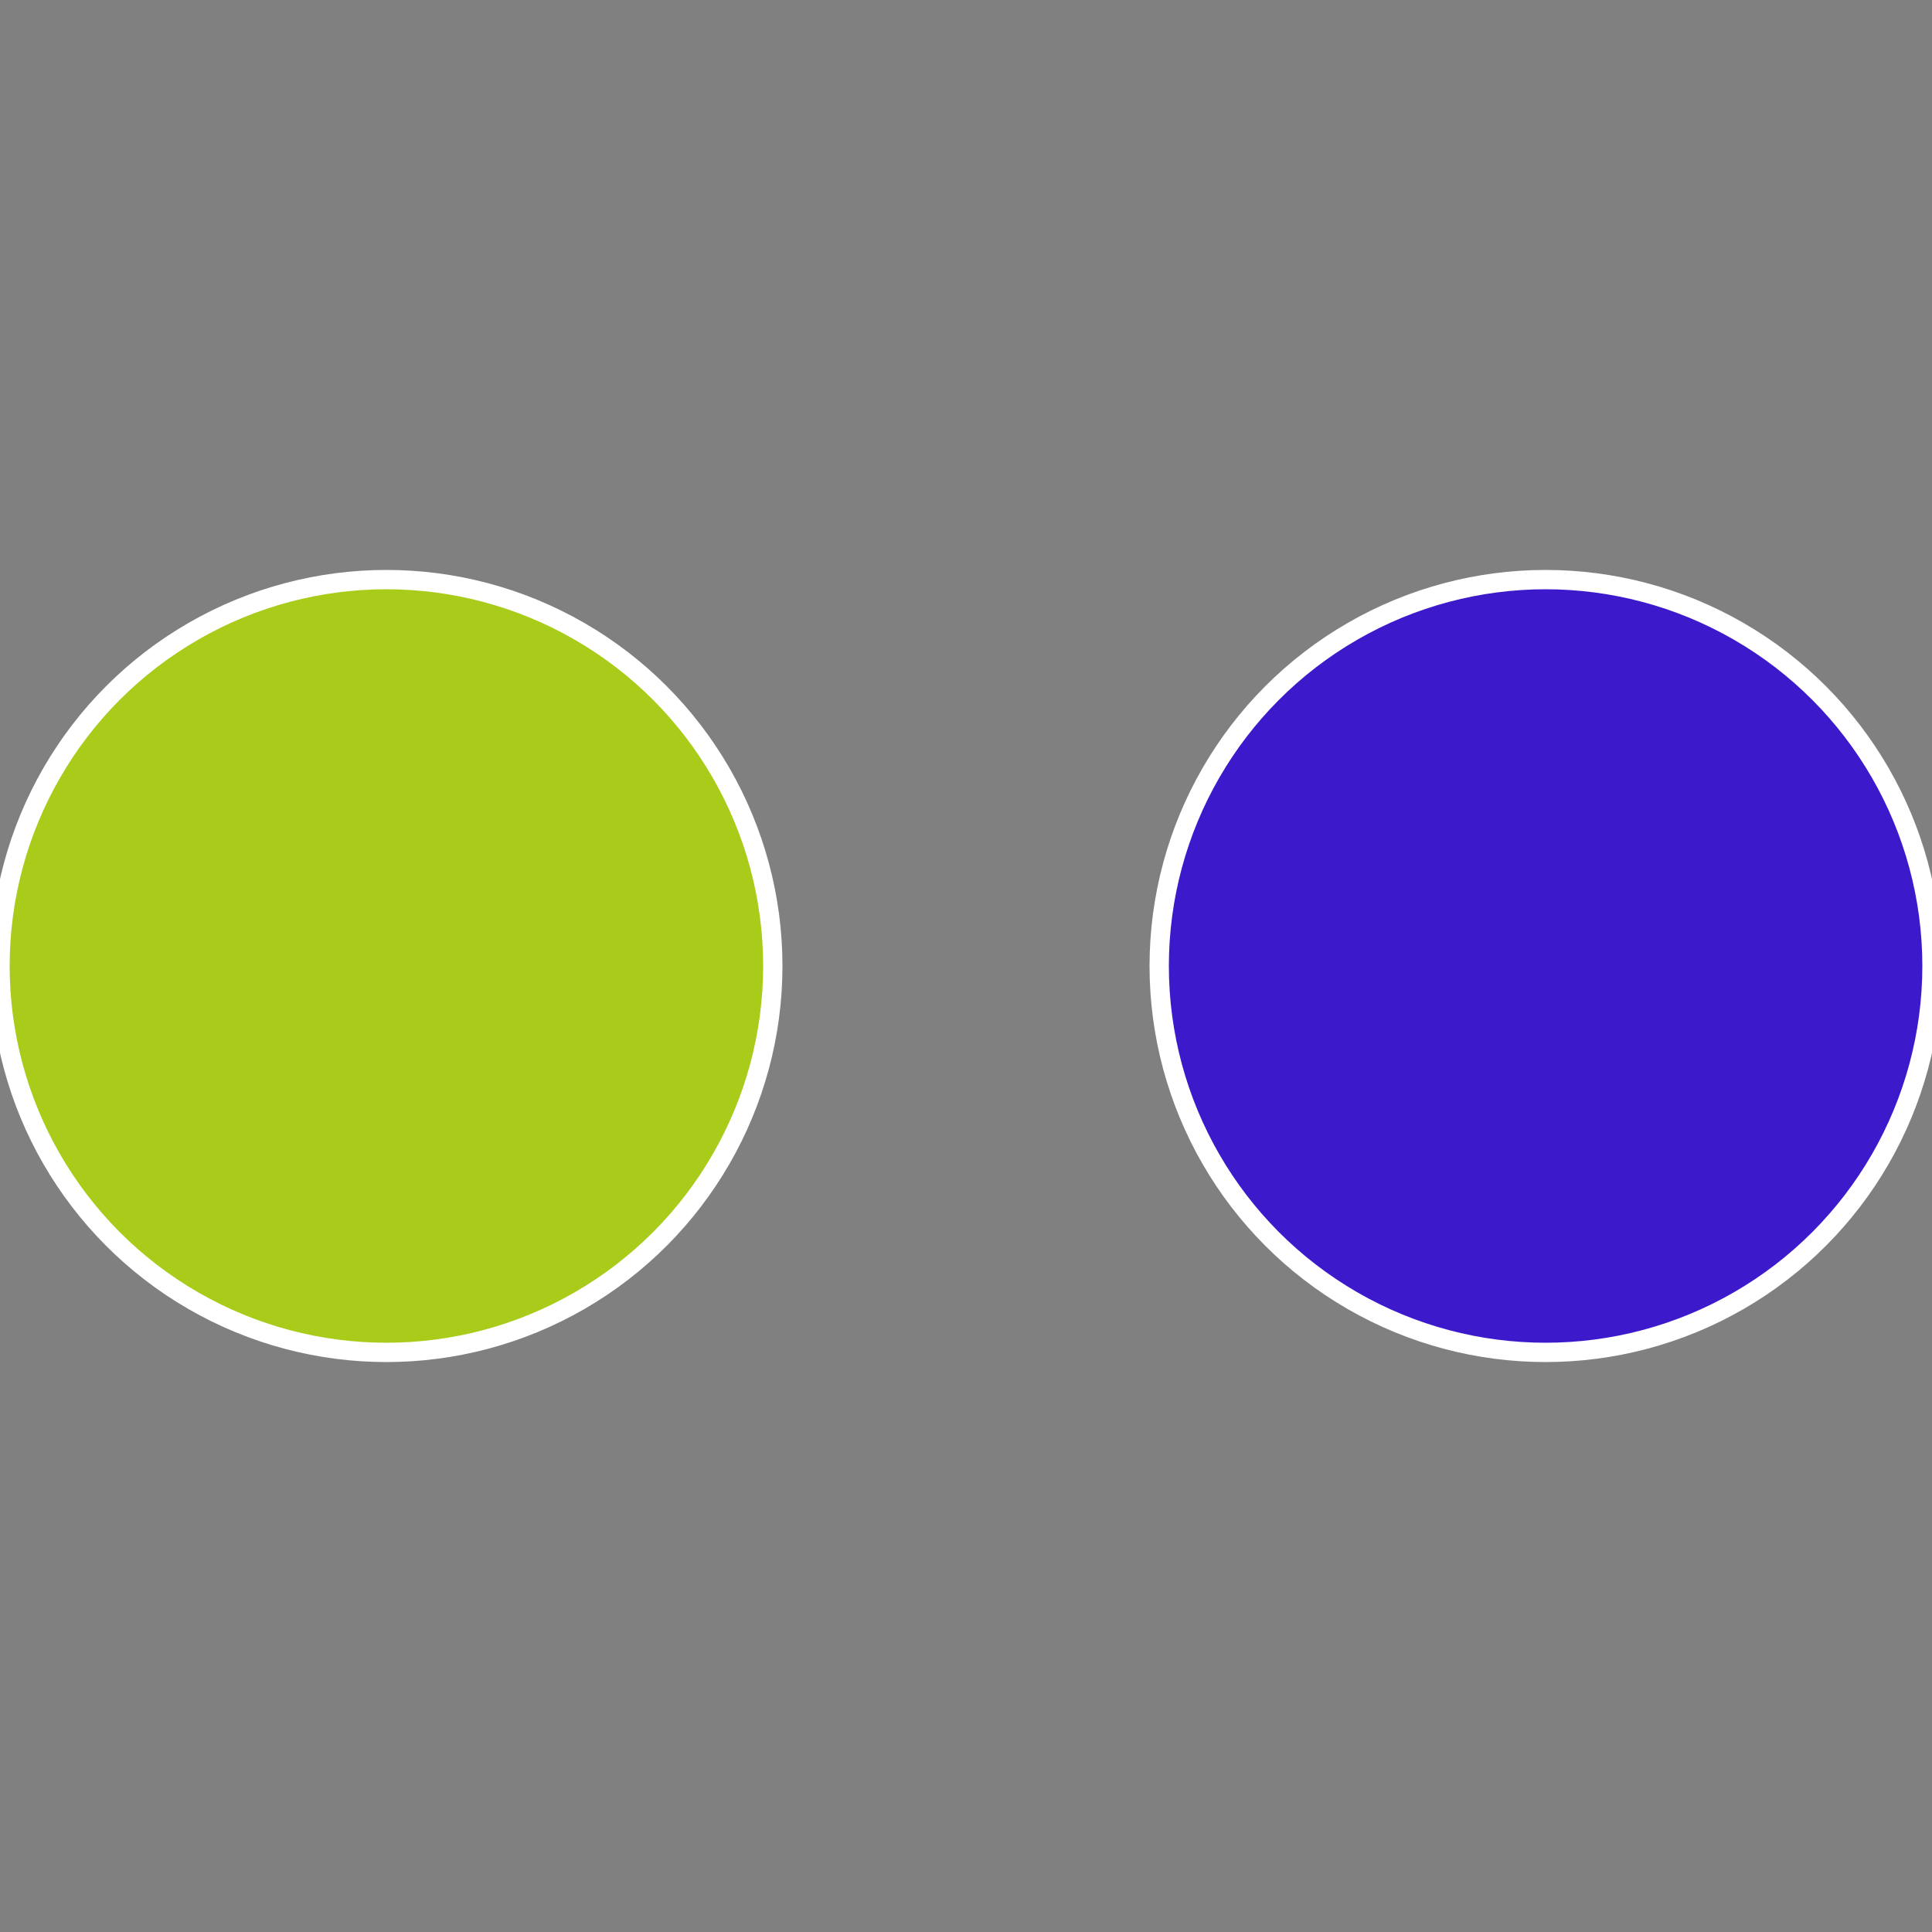 <?xml version="1.0" standalone="no"?>
<svg width="500" height="500" viewBox="-1 -1 2 2" xmlns="http://www.w3.org/2000/svg">
 
                <rect x="-1" y="-1" width="2" height="2" fill="#808080" stroke="none"/>
 
                <circle cx="0.6" cy="0" r="0.4" fill="#3d19cc" stroke="#fff" stroke-width="1%" />
             
                <circle cx="-0.6" cy="7.3478807948841E-17" r="0.4" fill="#a8cc19" stroke="#fff" stroke-width="1%" />
            </svg>
